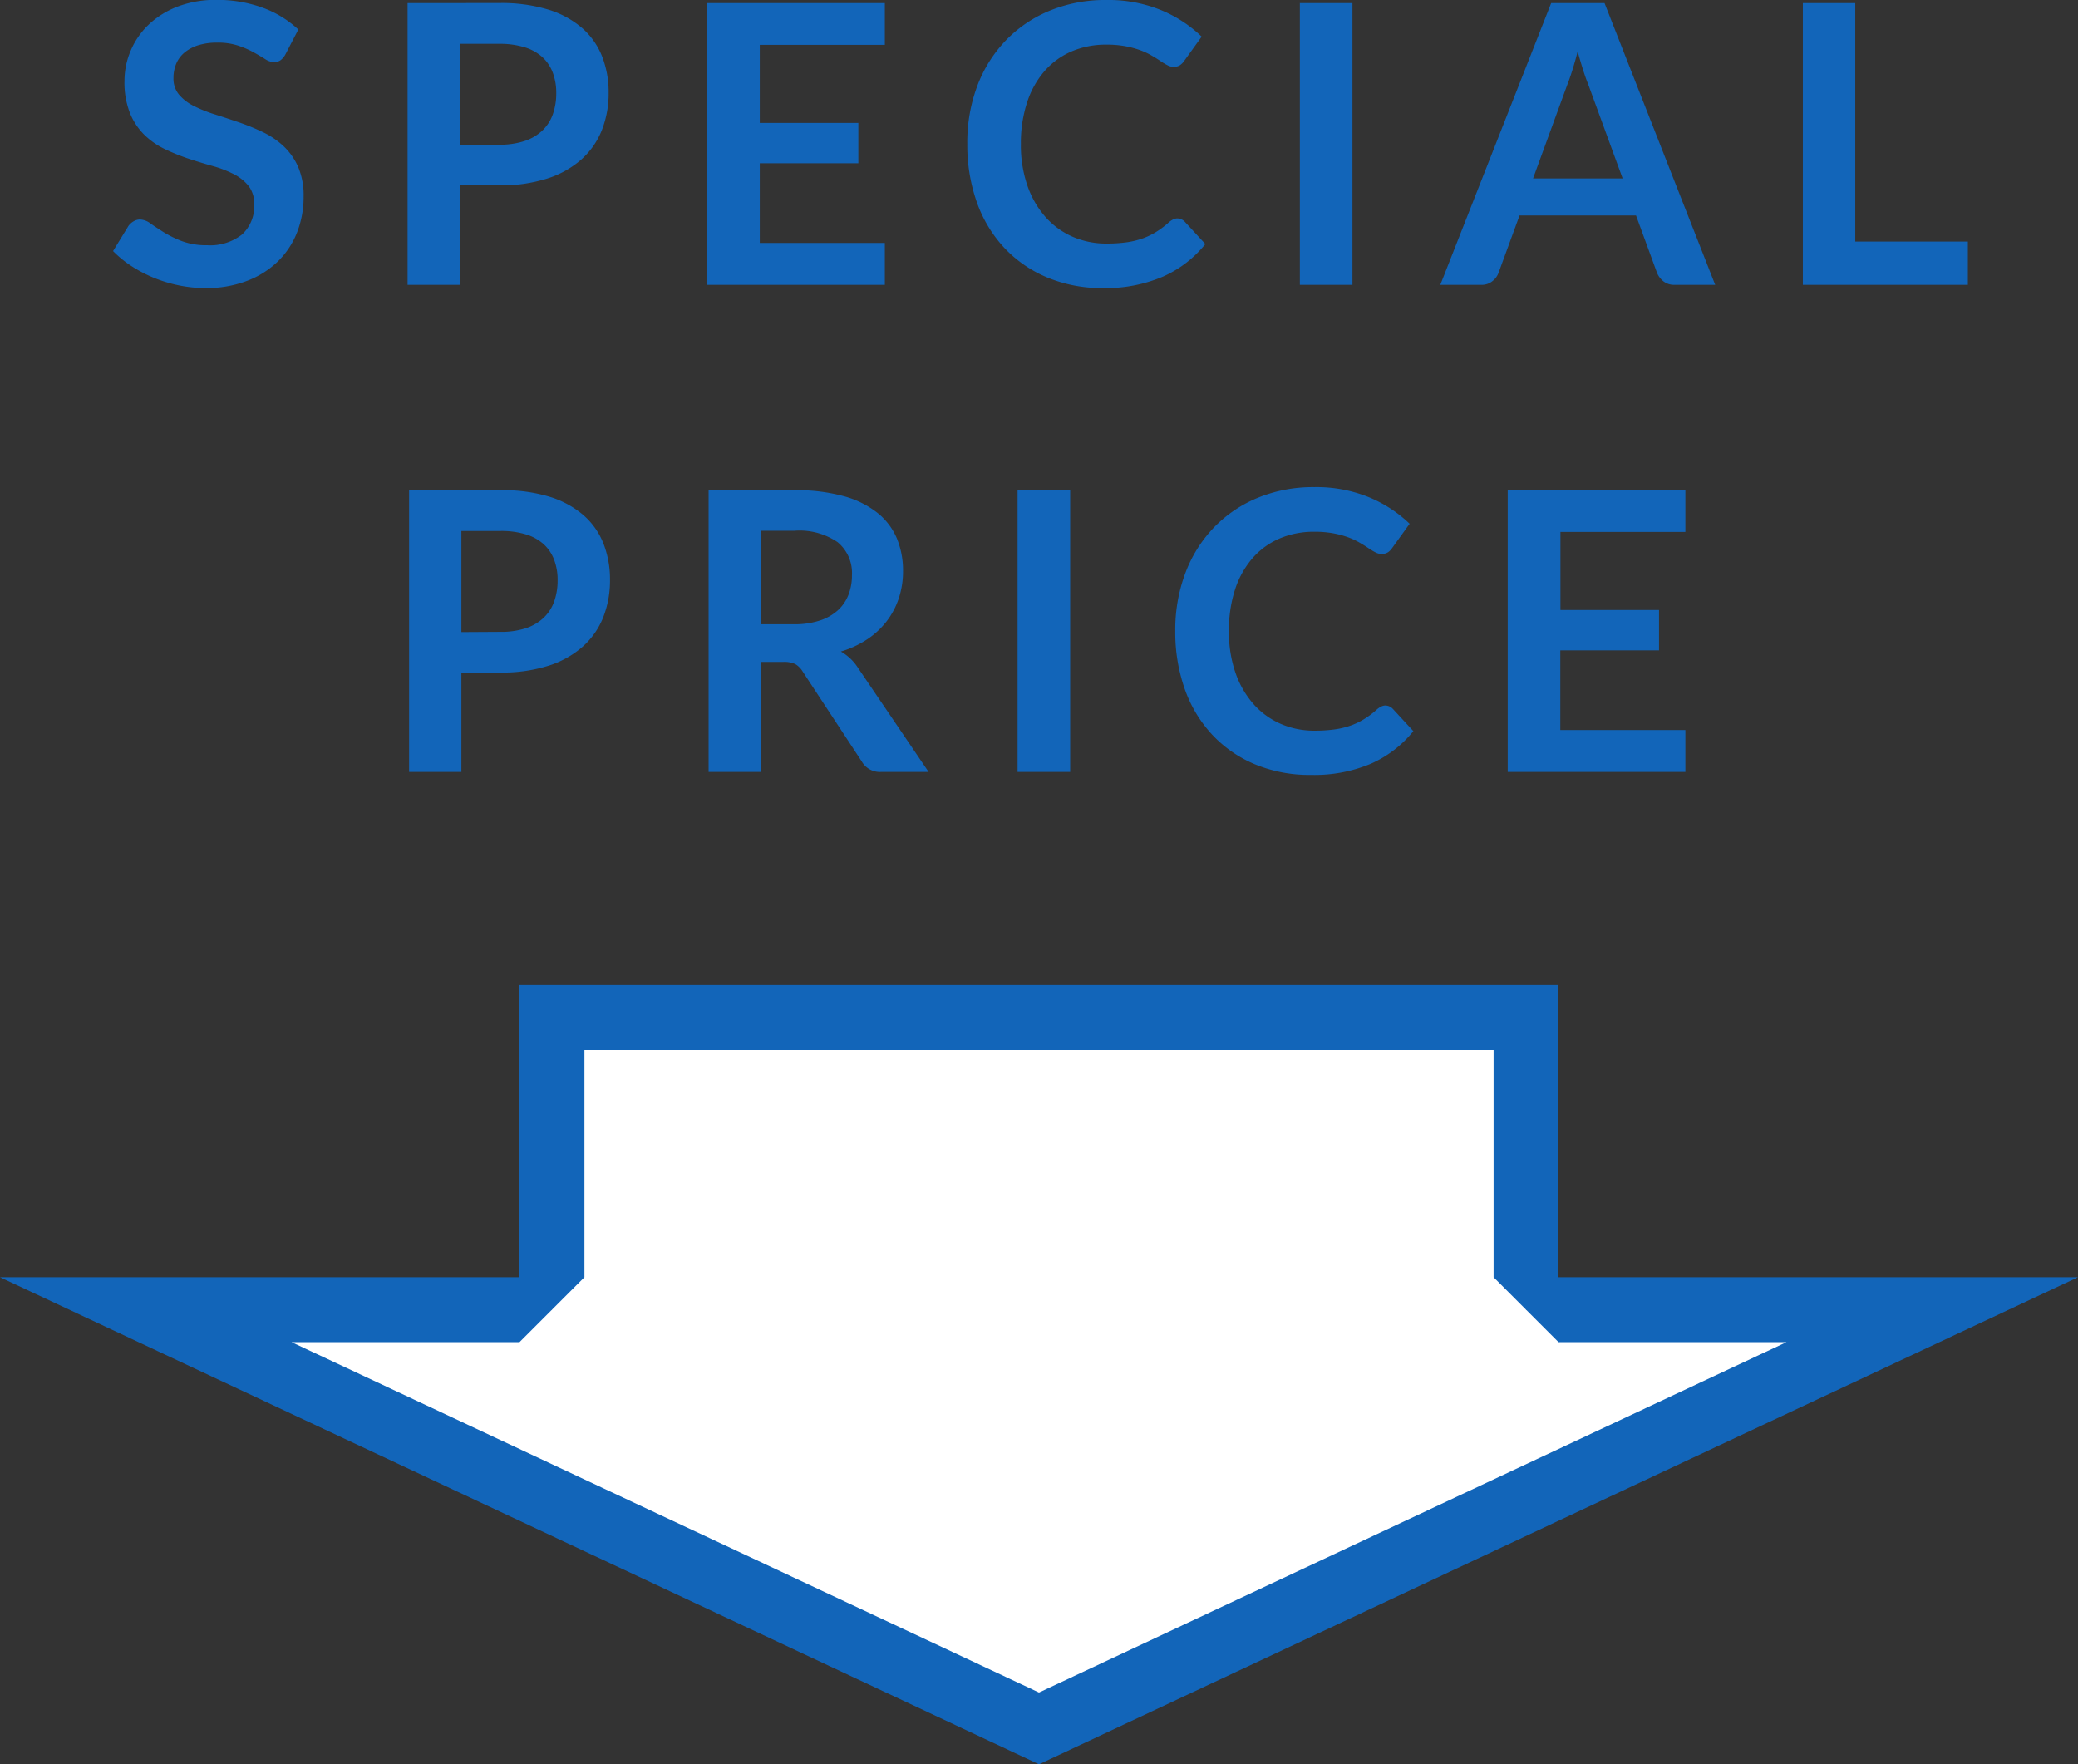 <svg xmlns="http://www.w3.org/2000/svg" width="64" height="54.332"><rect width="100%" height="100%" fill="#333333" stroke="none"/><path d="M8.792 1.672a.557.557 0 01-.153.183.341.341 0 01-.2.057.518.518 0 01-.273-.093q-.147-.093-.351-.207a2.891 2.891 0 00-.477-.207 2 2 0 00-.645-.093 1.925 1.925 0 00-.588.081 1.235 1.235 0 00-.423.225.9.9 0 00-.255.345 1.133 1.133 0 00-.084.441.767.767 0 00.171.51 1.428 1.428 0 00.453.348 4.2 4.2 0 00.642.258q.36.114.738.243a6.951 6.951 0 01.738.3 2.547 2.547 0 01.642.432 1.958 1.958 0 01.453.639 2.219 2.219 0 01.171.918 2.991 2.991 0 01-.2 1.1 2.54 2.54 0 01-.588.894 2.77 2.77 0 01-.945.6 3.479 3.479 0 01-1.28.226 4.121 4.121 0 01-.816-.081 4.3 4.3 0 01-.771-.231 4.13 4.13 0 01-.693-.36 3.341 3.341 0 01-.576-.468l.474-.774a.506.506 0 01.156-.141.393.393 0 01.2-.057.572.572 0 01.324.123q.174.123.414.273a3.259 3.259 0 00.561.273 2.157 2.157 0 00.771.123 1.583 1.583 0 001.068-.327 1.174 1.174 0 00.378-.939.872.872 0 00-.171-.558 1.381 1.381 0 00-.453-.363 3.382 3.382 0 00-.642-.249q-.36-.1-.732-.222a6.312 6.312 0 01-.73-.292 2.371 2.371 0 01-.642-.438 1.993 1.993 0 01-.453-.675 2.572 2.572 0 01-.171-1 2.365 2.365 0 01.189-.924 2.386 2.386 0 01.549-.8A2.69 2.69 0 015.46.207a3.261 3.261 0 011.212-.21 4.047 4.047 0 011.416.24 3.2 3.2 0 011.1.672zm6.582 2.784a2.432 2.432 0 00.774-.111 1.466 1.466 0 00.549-.318 1.288 1.288 0 00.327-.5 1.929 1.929 0 00.108-.663 1.75 1.75 0 00-.108-.63 1.245 1.245 0 00-.324-.48 1.441 1.441 0 00-.546-.3 2.583 2.583 0 00-.78-.105h-1.206v3.114zm0-4.362a4.951 4.951 0 011.506.2 2.9 2.9 0 011.05.57 2.26 2.26 0 01.615.876 3.018 3.018 0 01.2 1.116 3.083 3.083 0 01-.21 1.155 2.4 2.4 0 01-.63.9 2.929 2.929 0 01-1.053.588 4.7 4.7 0 01-1.479.21h-1.206v3.063h-1.614V.096zM23.4 1.38v2.406h3.036v1.242H23.4v2.454h3.852v1.29H21.78V.096h5.472V1.38zm12.854 5.346a.322.322 0 01.234.1l.636.69a3.493 3.493 0 01-1.3 1 4.476 4.476 0 01-1.85.356 4.374 4.374 0 01-1.737-.334 3.829 3.829 0 01-1.317-.918 4.019 4.019 0 01-.837-1.4 5.27 5.27 0 01-.291-1.782 4.96 4.96 0 01.308-1.795 4.116 4.116 0 01.879-1.4 3.978 3.978 0 011.357-.916A4.488 4.488 0 0134.076 0a4.274 4.274 0 011.683.312 4.009 4.009 0 011.251.816l-.54.75a.49.49 0 01-.123.126.349.349 0 01-.207.054.4.4 0 01-.186-.051q-.1-.051-.21-.126t-.264-.165a2.173 2.173 0 00-.348-.165 2.84 2.84 0 00-.459-.126 3.171 3.171 0 00-.6-.051 2.676 2.676 0 00-1.065.207 2.314 2.314 0 00-.831.6 2.766 2.766 0 00-.54.96 4.023 4.023 0 00-.195 1.293 3.8 3.8 0 00.207 1.3 2.863 2.863 0 00.561.96 2.4 2.4 0 00.834.6 2.578 2.578 0 001.032.207 4.5 4.5 0 00.6-.036 2.534 2.534 0 00.492-.114 2.184 2.184 0 00.426-.2 2.662 2.662 0 00.4-.3.569.569 0 01.126-.087.3.3 0 01.134-.038zm5.4 2.046h-1.62V.096h1.62zm8.322-3.276L48.92 2.61q-.078-.192-.162-.456t-.168-.57q-.078.306-.162.573t-.162.465l-1.05 2.874zm2.85 3.276h-1.248a.533.533 0 01-.342-.105.654.654 0 01-.2-.261l-.648-1.77H46.8l-.648 1.77a.575.575 0 01-.186.252.519.519 0 01-.346.114h-1.26L47.774.096h1.644zm7.782-1.332v1.332h-5.082V.096h1.614V7.44zM15.416 19.458a2.432 2.432 0 00.774-.111 1.466 1.466 0 00.549-.318 1.288 1.288 0 00.327-.5 1.929 1.929 0 00.108-.663 1.75 1.75 0 00-.108-.63 1.245 1.245 0 00-.324-.48 1.441 1.441 0 00-.546-.3 2.583 2.583 0 00-.78-.105H14.21v3.114zm0-4.362a4.951 4.951 0 011.506.2 2.9 2.9 0 011.05.57 2.26 2.26 0 01.615.876 3.018 3.018 0 01.2 1.116 3.083 3.083 0 01-.21 1.155 2.4 2.4 0 01-.63.9 2.929 2.929 0 01-1.053.588 4.7 4.7 0 01-1.479.21H14.21v3.061H12.6v-8.676zm9.03 4.128a2.5 2.5 0 00.8-.114 1.537 1.537 0 00.558-.315 1.265 1.265 0 00.327-.477 1.649 1.649 0 00.108-.606 1.232 1.232 0 00-.439-1.014 2.081 2.081 0 00-1.33-.354h-1.032v2.88zm4.154 4.548h-1.46a.64.64 0 01-.6-.324l-1.824-2.776a.64.64 0 00-.225-.222.788.788 0 00-.363-.066h-.69v3.388h-1.614v-8.676h2.646a5.5 5.5 0 011.515.183 2.9 2.9 0 011.038.513 2.007 2.007 0 01.6.789 2.6 2.6 0 01.189 1.011 2.62 2.62 0 01-.129.828 2.4 2.4 0 01-.372.708 2.507 2.507 0 01-.6.558 3.009 3.009 0 01-.813.378 1.577 1.577 0 01.288.213 1.514 1.514 0 01.24.291zm4.36 0h-1.62v-8.676h1.62zm9.7-2.046a.322.322 0 01.234.1l.636.69a3.493 3.493 0 01-1.3 1 4.476 4.476 0 01-1.851.348 4.374 4.374 0 01-1.737-.33 3.829 3.829 0 01-1.317-.918 4.019 4.019 0 01-.837-1.4 5.27 5.27 0 01-.291-1.782 4.96 4.96 0 01.312-1.791 4.116 4.116 0 01.879-1.4 3.978 3.978 0 011.353-.915 4.488 4.488 0 011.74-.327 4.274 4.274 0 011.683.312 4.01 4.01 0 011.251.816l-.54.75a.49.49 0 01-.123.126.349.349 0 01-.207.054.4.4 0 01-.186-.051q-.1-.051-.21-.126t-.264-.165a2.173 2.173 0 00-.348-.165 2.84 2.84 0 00-.459-.126 3.171 3.171 0 00-.6-.051 2.676 2.676 0 00-1.065.207 2.314 2.314 0 00-.831.6 2.766 2.766 0 00-.54.96 4.023 4.023 0 00-.192 1.293 3.8 3.8 0 00.207 1.3 2.863 2.863 0 00.561.96 2.4 2.4 0 00.834.6 2.578 2.578 0 001.032.207 4.5 4.5 0 00.6-.036 2.534 2.534 0 00.492-.114 2.184 2.184 0 00.426-.2 2.662 2.662 0 00.4-.3.569.569 0 01.126-.087.3.3 0 01.128-.039zm5.4-5.346v2.406h3.036v1.242h-3.04v2.454h3.852v1.29h-5.472v-8.676h5.472v1.284z" fill="#1265b9"/><g fill="#fff" stroke-linecap="round" stroke-linejoin="bevel"><path d="M32 53.227L4.49 40.332H17v-9h30v9h12.511l-27.51 12.895z"/><path d="M18 32.332v7l-2 2H8.98L32 52.122l23.021-10.79h-7.02l-2-2v-7H18m-2-2h32v9h16l-32 15-32-15h16v-9z" fill="#1265b9"/></g></svg>